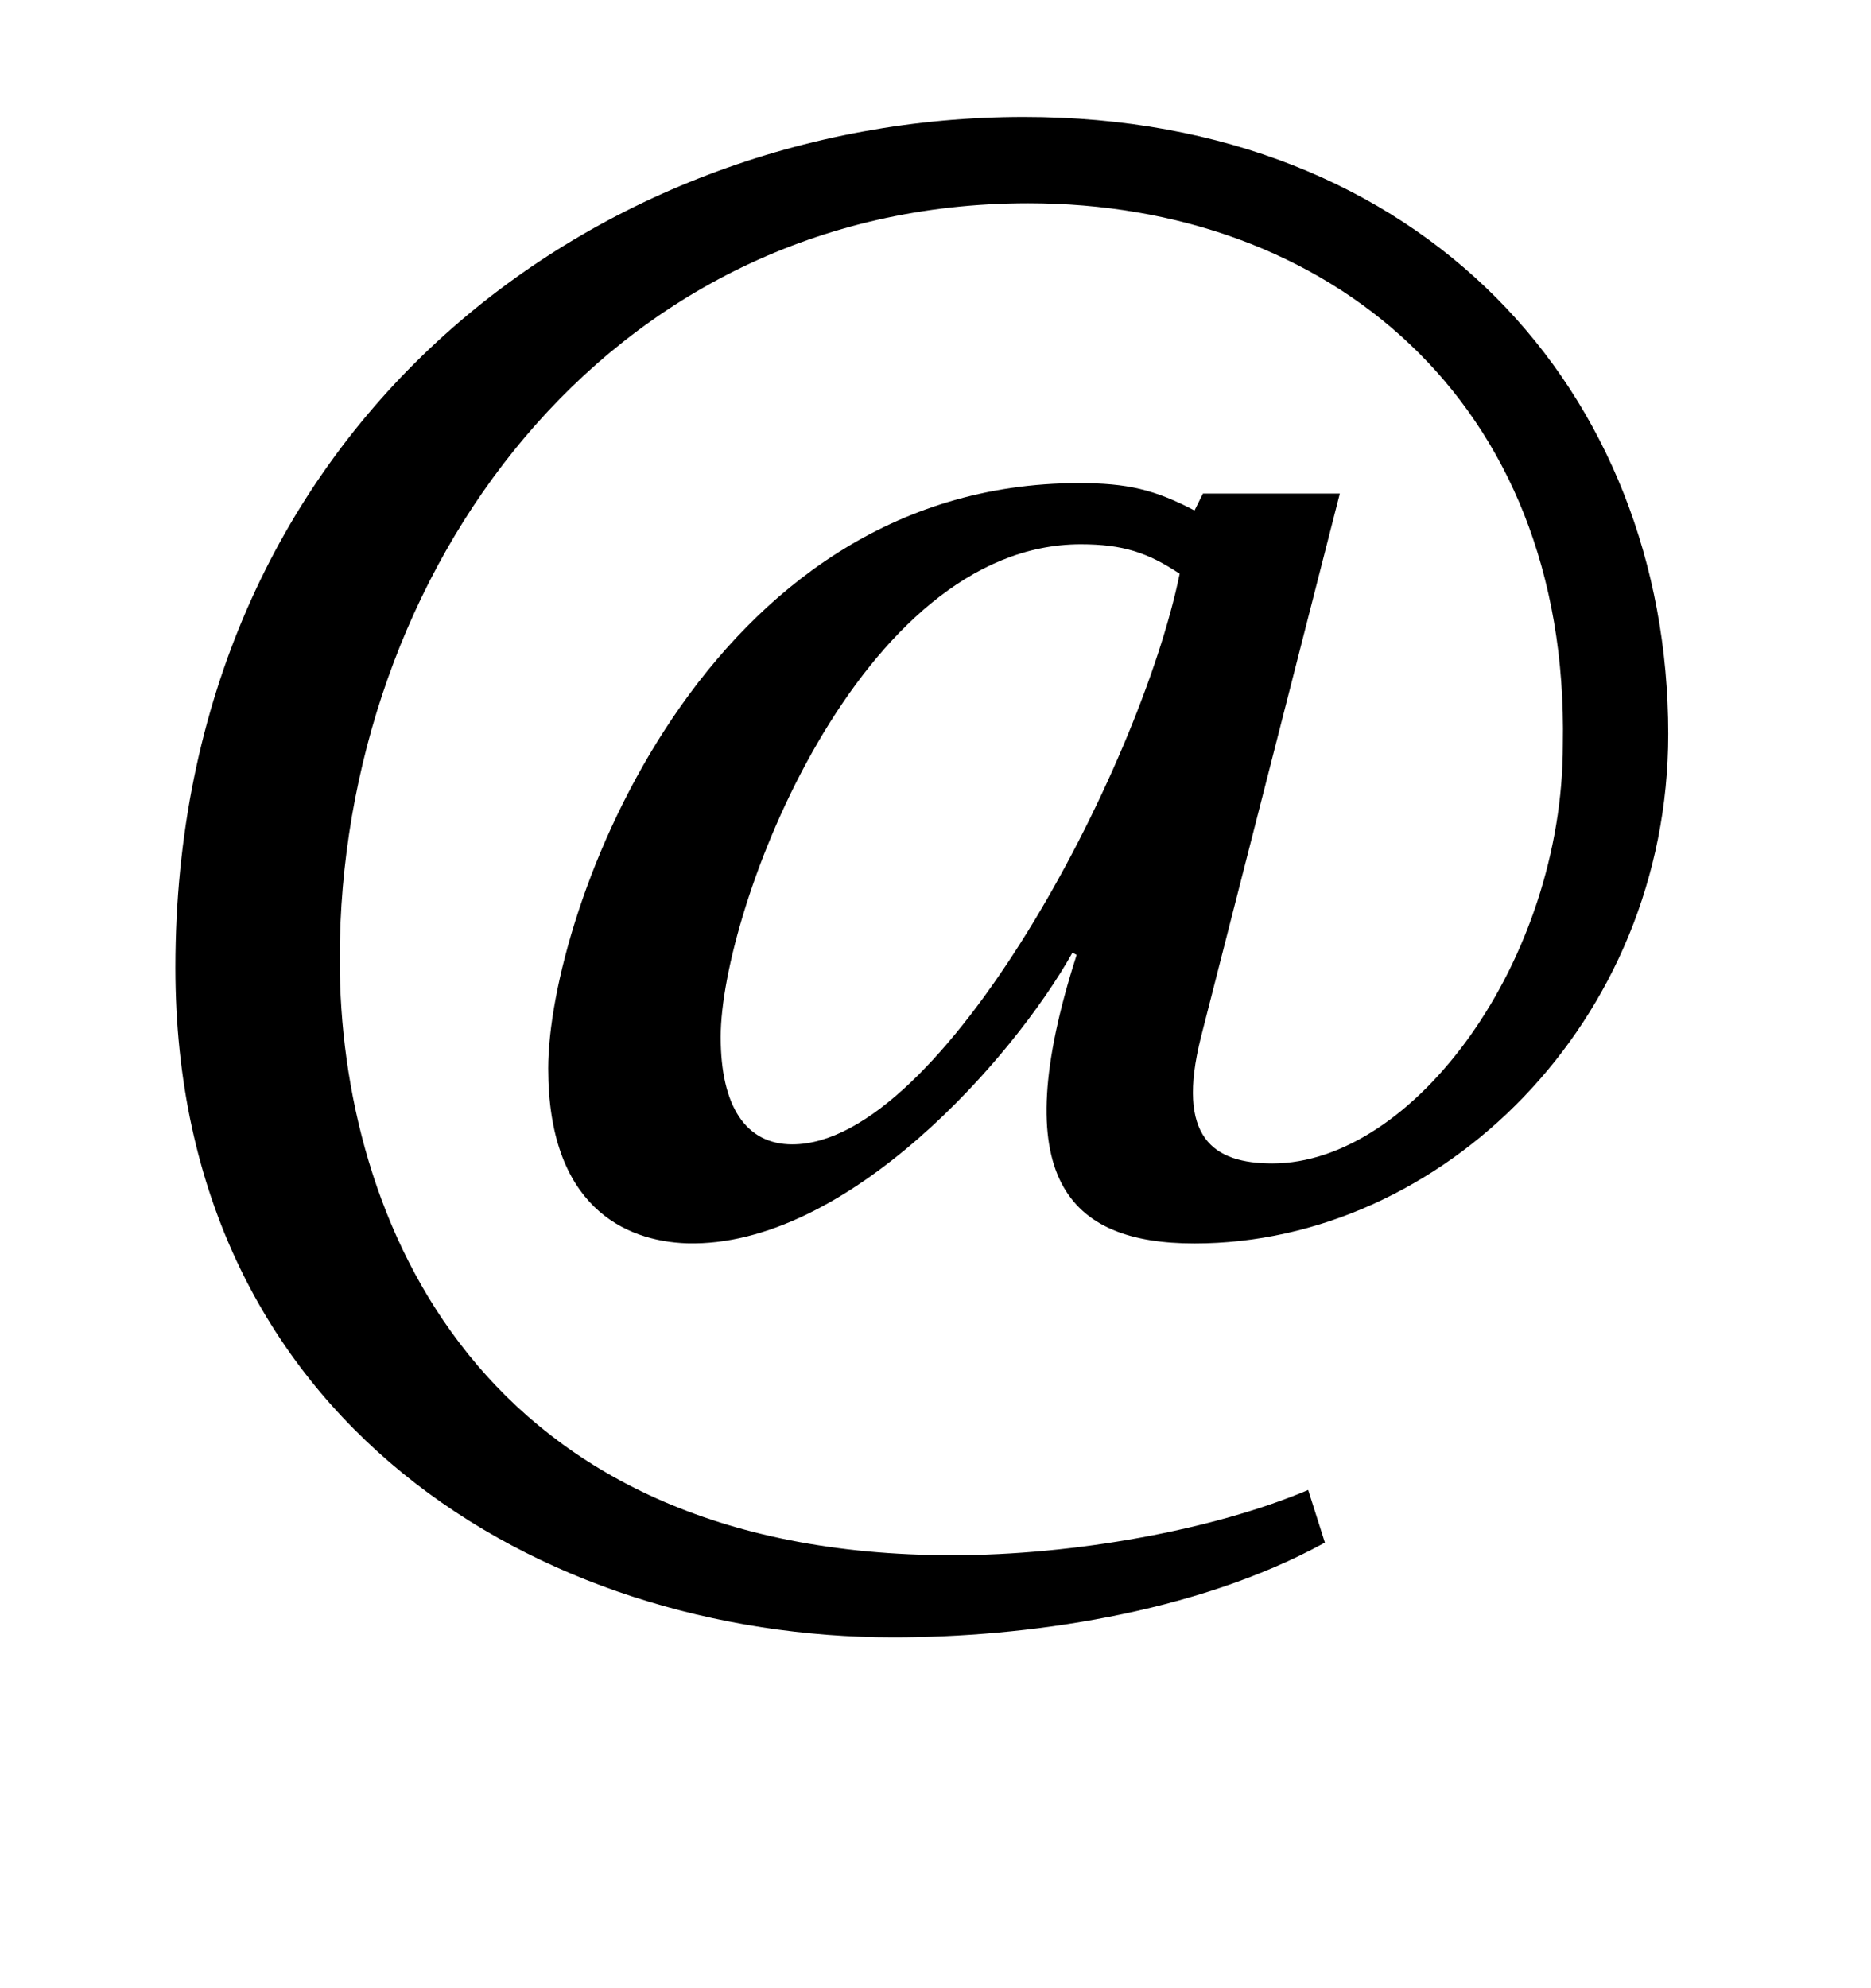 <?xml version="1.0" encoding="utf-8"?>
<!-- Generator: Adobe Illustrator 15.1.0, SVG Export Plug-In . SVG Version: 6.00 Build 0)  -->
<!DOCTYPE svg PUBLIC "-//W3C//DTD SVG 1.1//EN" "http://www.w3.org/Graphics/SVG/1.1/DTD/svg11.dtd">
<svg version="1.1" id="Layer_1" xmlns="http://www.w3.org/2000/svg" xmlns:xlink="http://www.w3.org/1999/xlink" x="0px" y="0px"
	 width="16px" height="17px" viewBox="-2 3 16 17" enable-background="new -2 3 16 17" xml:space="preserve">
<g>
	<path d="M9.457,7.223L8.27,11.868c-0.217,0.863,0.107,1.08,0.611,1.08c1.207,0,2.484-1.729,2.484-3.583
		c0.055-2.953-2.018-4.627-4.572-4.627c-3.619,0-5.888,3.169-5.888,6.464c0,2.215,1.188,5.096,5.239,5.096
		c1.043,0,2.233-0.216,3.043-0.558l0.143,0.45C8.215,16.802,6.756,17,5.64,17c-3.007,0-6.14-1.836-6.14-5.726
		C-0.5,6.701,3.047,4,6.756,4c3.42,0,5.51,2.359,5.51,5.276c0,2.467-1.945,4.356-4.051,4.356c-1.081,0-1.621-0.559-1.008-2.467
		l-0.036-0.019c-0.504,0.9-1.927,2.521-3.295,2.485c-0.54-0.018-1.188-0.323-1.188-1.495c0-1.332,1.333-5.005,4.538-5.005
		c0.414,0,0.648,0.055,0.989,0.234l0.072-0.145H9.457L9.457,7.223z M8.088,7.906c-0.27-0.18-0.484-0.252-0.846-0.252
		c-1.89,0-3.079,3.114-3.079,4.213c0,0.594,0.216,0.918,0.612,0.918C6.054,12.786,7.746,9.581,8.088,7.906z"/>
</g>
</svg>
